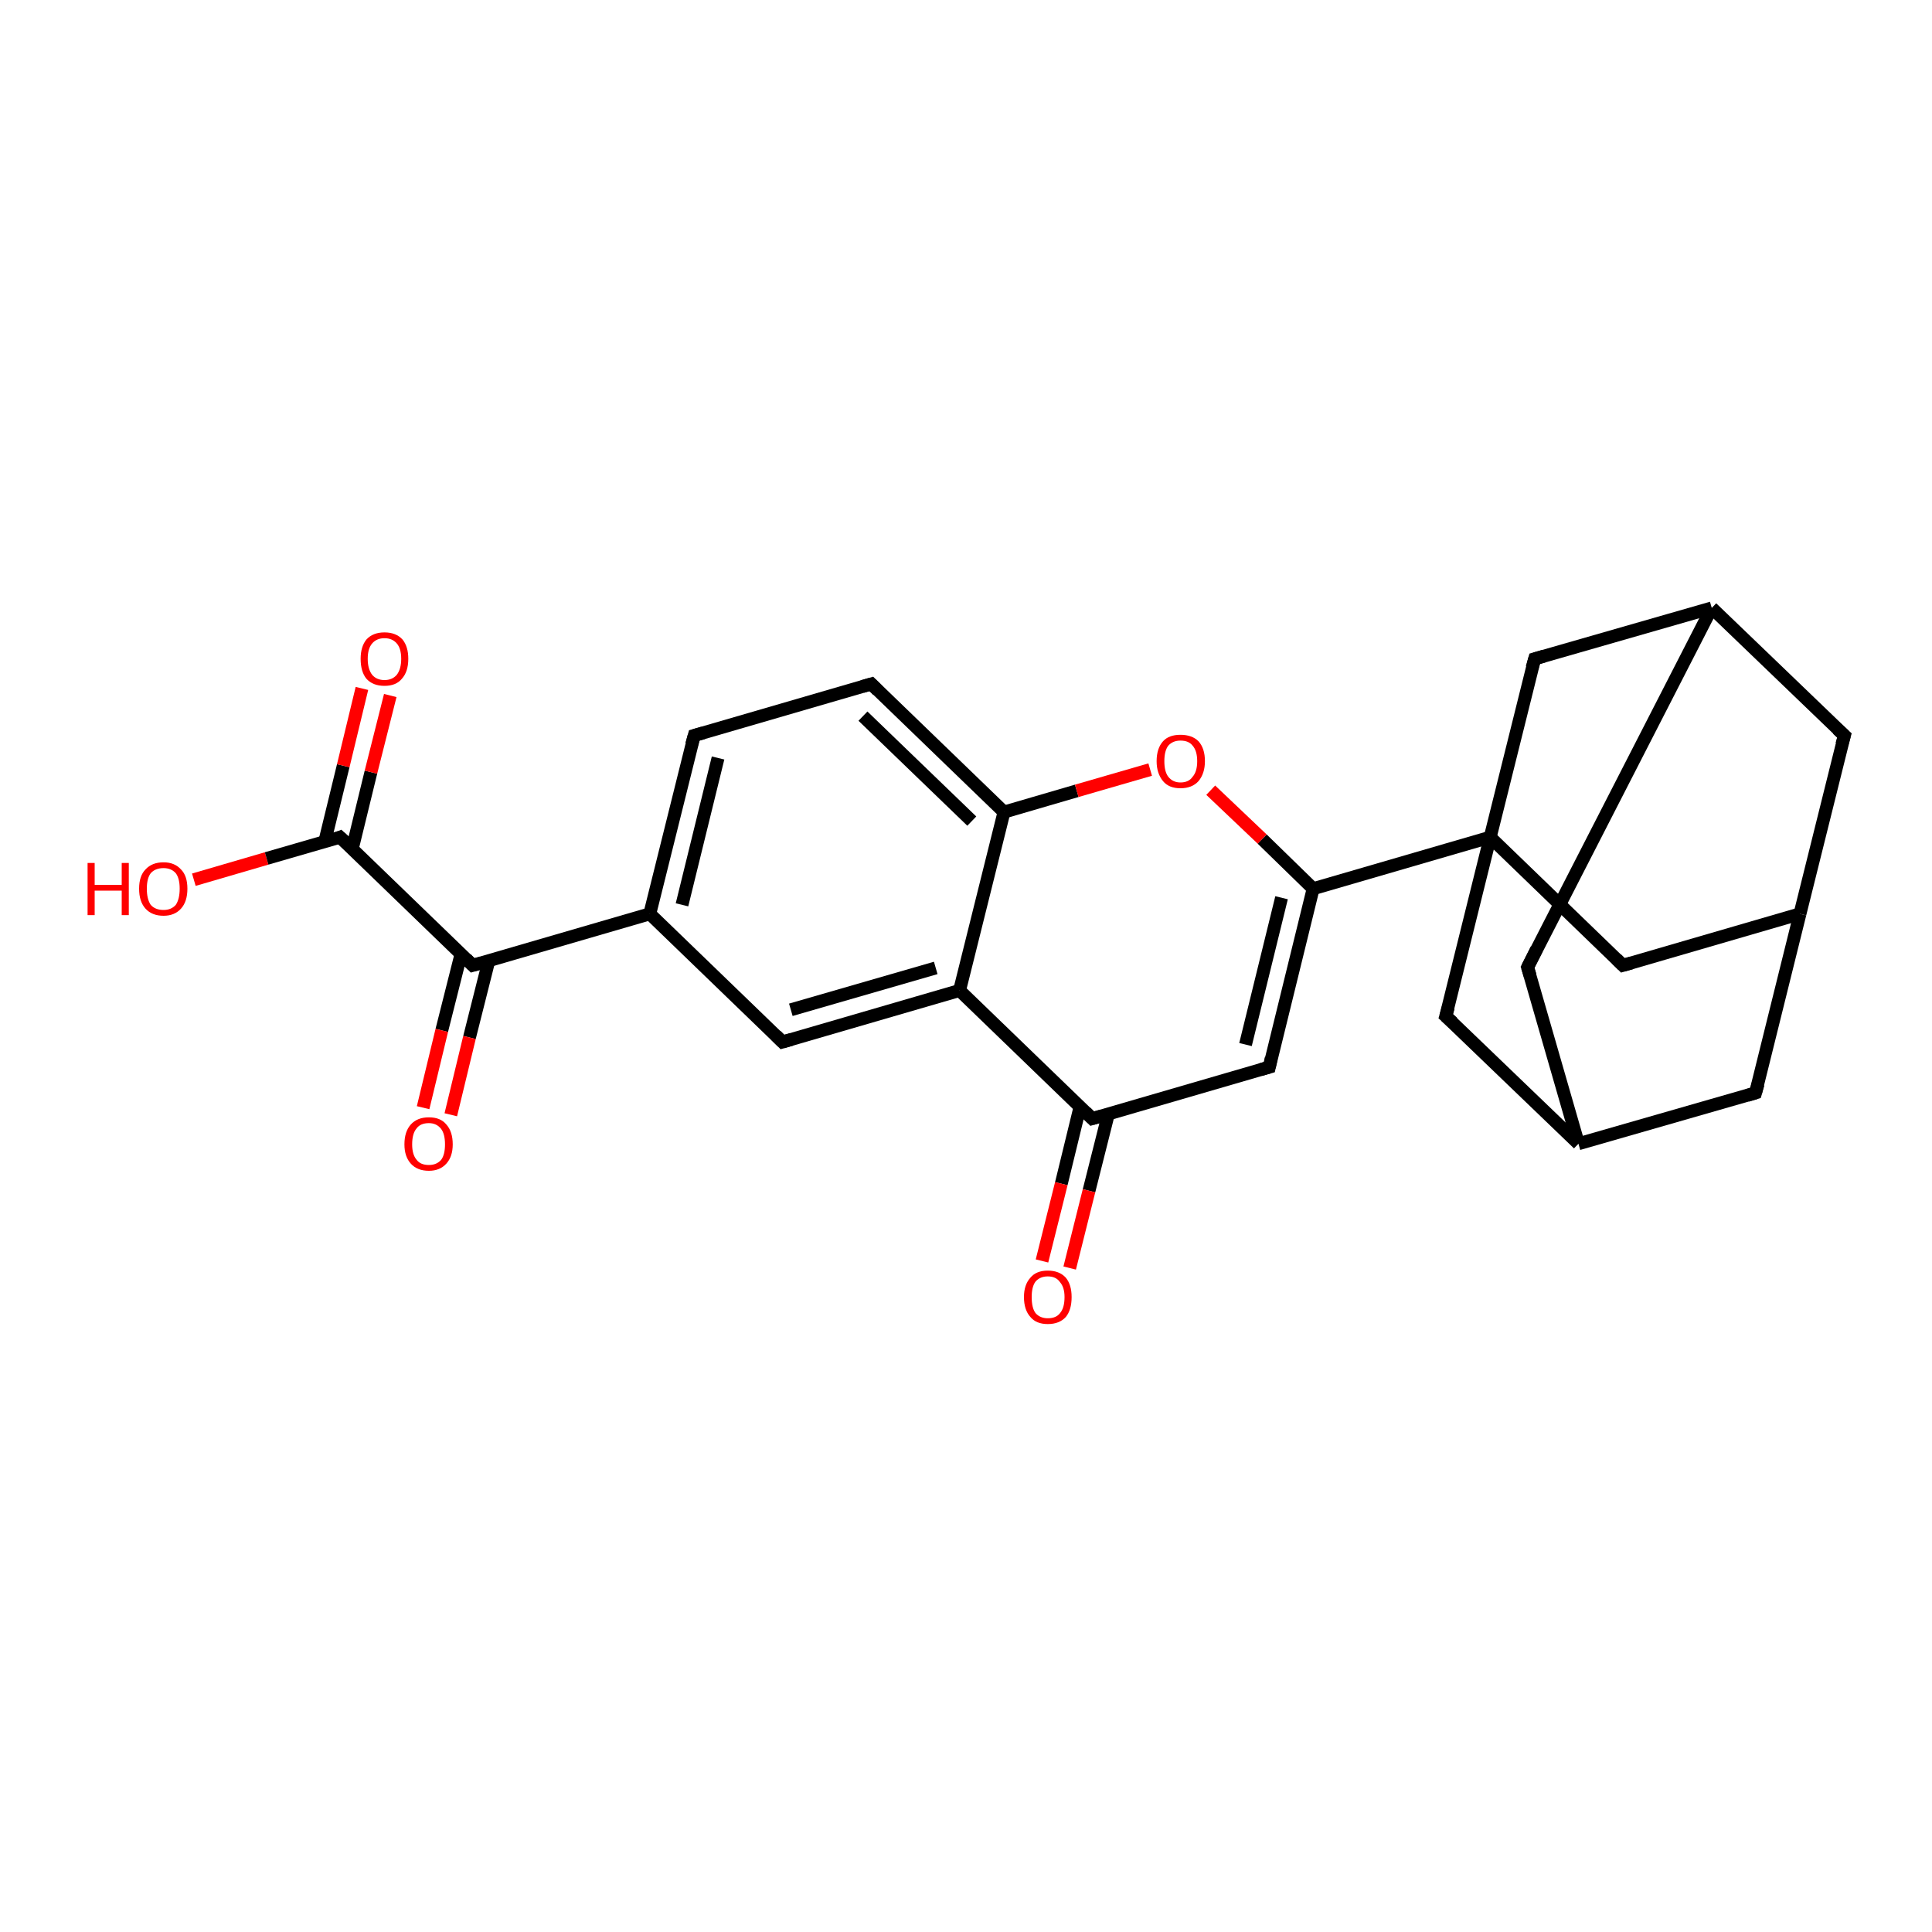 <?xml version='1.0' encoding='iso-8859-1'?>
<svg version='1.1' baseProfile='full'
              xmlns='http://www.w3.org/2000/svg'
                      xmlns:rdkit='http://www.rdkit.org/xml'
                      xmlns:xlink='http://www.w3.org/1999/xlink'
                  xml:space='preserve'
width='300px' height='300px' viewBox='0 0 300 300'>
<!-- END OF HEADER -->
<rect style='opacity:1.0;fill:#FFFFFF;stroke:none' width='300.0' height='300.0' x='0.0' y='0.0'> </rect>
<path class='bond-0 atom-0 atom-1' d='M 30.1,136.6 L 41.4,133.3' style='fill:none;fill-rule:evenodd;stroke:#FF0000;stroke-width:2.0px;stroke-linecap:butt;stroke-linejoin:miter;stroke-opacity:1' />
<path class='bond-0 atom-0 atom-1' d='M 41.4,133.3 L 52.8,130.0' style='fill:none;fill-rule:evenodd;stroke:#000000;stroke-width:2.0px;stroke-linecap:butt;stroke-linejoin:miter;stroke-opacity:1' />
<path class='bond-1 atom-1 atom-2' d='M 54.7,131.8 L 57.6,119.9' style='fill:none;fill-rule:evenodd;stroke:#000000;stroke-width:2.0px;stroke-linecap:butt;stroke-linejoin:miter;stroke-opacity:1' />
<path class='bond-1 atom-1 atom-2' d='M 57.6,119.9 L 60.6,108.0' style='fill:none;fill-rule:evenodd;stroke:#FF0000;stroke-width:2.0px;stroke-linecap:butt;stroke-linejoin:miter;stroke-opacity:1' />
<path class='bond-1 atom-1 atom-2' d='M 50.4,130.8 L 53.3,118.9' style='fill:none;fill-rule:evenodd;stroke:#000000;stroke-width:2.0px;stroke-linecap:butt;stroke-linejoin:miter;stroke-opacity:1' />
<path class='bond-1 atom-1 atom-2' d='M 53.3,118.9 L 56.2,106.9' style='fill:none;fill-rule:evenodd;stroke:#FF0000;stroke-width:2.0px;stroke-linecap:butt;stroke-linejoin:miter;stroke-opacity:1' />
<path class='bond-2 atom-1 atom-3' d='M 52.8,130.0 L 73.4,149.9' style='fill:none;fill-rule:evenodd;stroke:#000000;stroke-width:2.0px;stroke-linecap:butt;stroke-linejoin:miter;stroke-opacity:1' />
<path class='bond-3 atom-3 atom-4' d='M 71.6,148.1 L 68.6,160.0' style='fill:none;fill-rule:evenodd;stroke:#000000;stroke-width:2.0px;stroke-linecap:butt;stroke-linejoin:miter;stroke-opacity:1' />
<path class='bond-3 atom-3 atom-4' d='M 68.6,160.0 L 65.7,172.0' style='fill:none;fill-rule:evenodd;stroke:#FF0000;stroke-width:2.0px;stroke-linecap:butt;stroke-linejoin:miter;stroke-opacity:1' />
<path class='bond-3 atom-3 atom-4' d='M 75.9,149.2 L 72.9,161.1' style='fill:none;fill-rule:evenodd;stroke:#000000;stroke-width:2.0px;stroke-linecap:butt;stroke-linejoin:miter;stroke-opacity:1' />
<path class='bond-3 atom-3 atom-4' d='M 72.9,161.1 L 70.0,173.1' style='fill:none;fill-rule:evenodd;stroke:#FF0000;stroke-width:2.0px;stroke-linecap:butt;stroke-linejoin:miter;stroke-opacity:1' />
<path class='bond-4 atom-3 atom-5' d='M 73.4,149.9 L 100.9,141.9' style='fill:none;fill-rule:evenodd;stroke:#000000;stroke-width:2.0px;stroke-linecap:butt;stroke-linejoin:miter;stroke-opacity:1' />
<path class='bond-5 atom-5 atom-6' d='M 100.9,141.9 L 107.8,114.2' style='fill:none;fill-rule:evenodd;stroke:#000000;stroke-width:2.0px;stroke-linecap:butt;stroke-linejoin:miter;stroke-opacity:1' />
<path class='bond-5 atom-5 atom-6' d='M 105.9,140.5 L 111.5,117.7' style='fill:none;fill-rule:evenodd;stroke:#000000;stroke-width:2.0px;stroke-linecap:butt;stroke-linejoin:miter;stroke-opacity:1' />
<path class='bond-6 atom-6 atom-7' d='M 107.8,114.2 L 135.3,106.2' style='fill:none;fill-rule:evenodd;stroke:#000000;stroke-width:2.0px;stroke-linecap:butt;stroke-linejoin:miter;stroke-opacity:1' />
<path class='bond-7 atom-7 atom-8' d='M 135.3,106.2 L 155.9,126.1' style='fill:none;fill-rule:evenodd;stroke:#000000;stroke-width:2.0px;stroke-linecap:butt;stroke-linejoin:miter;stroke-opacity:1' />
<path class='bond-7 atom-7 atom-8' d='M 134.0,111.2 L 150.9,127.5' style='fill:none;fill-rule:evenodd;stroke:#000000;stroke-width:2.0px;stroke-linecap:butt;stroke-linejoin:miter;stroke-opacity:1' />
<path class='bond-8 atom-8 atom-9' d='M 155.9,126.1 L 167.2,122.8' style='fill:none;fill-rule:evenodd;stroke:#000000;stroke-width:2.0px;stroke-linecap:butt;stroke-linejoin:miter;stroke-opacity:1' />
<path class='bond-8 atom-8 atom-9' d='M 167.2,122.8 L 178.6,119.5' style='fill:none;fill-rule:evenodd;stroke:#FF0000;stroke-width:2.0px;stroke-linecap:butt;stroke-linejoin:miter;stroke-opacity:1' />
<path class='bond-9 atom-9 atom-10' d='M 188.0,122.7 L 196.0,130.3' style='fill:none;fill-rule:evenodd;stroke:#FF0000;stroke-width:2.0px;stroke-linecap:butt;stroke-linejoin:miter;stroke-opacity:1' />
<path class='bond-9 atom-9 atom-10' d='M 196.0,130.3 L 203.9,138.0' style='fill:none;fill-rule:evenodd;stroke:#000000;stroke-width:2.0px;stroke-linecap:butt;stroke-linejoin:miter;stroke-opacity:1' />
<path class='bond-10 atom-10 atom-11' d='M 203.9,138.0 L 197.1,165.7' style='fill:none;fill-rule:evenodd;stroke:#000000;stroke-width:2.0px;stroke-linecap:butt;stroke-linejoin:miter;stroke-opacity:1' />
<path class='bond-10 atom-10 atom-11' d='M 199.0,139.4 L 193.4,162.2' style='fill:none;fill-rule:evenodd;stroke:#000000;stroke-width:2.0px;stroke-linecap:butt;stroke-linejoin:miter;stroke-opacity:1' />
<path class='bond-11 atom-11 atom-12' d='M 197.1,165.7 L 169.6,173.7' style='fill:none;fill-rule:evenodd;stroke:#000000;stroke-width:2.0px;stroke-linecap:butt;stroke-linejoin:miter;stroke-opacity:1' />
<path class='bond-12 atom-12 atom-13' d='M 167.7,171.9 L 164.8,183.8' style='fill:none;fill-rule:evenodd;stroke:#000000;stroke-width:2.0px;stroke-linecap:butt;stroke-linejoin:miter;stroke-opacity:1' />
<path class='bond-12 atom-12 atom-13' d='M 164.8,183.8 L 161.8,195.8' style='fill:none;fill-rule:evenodd;stroke:#FF0000;stroke-width:2.0px;stroke-linecap:butt;stroke-linejoin:miter;stroke-opacity:1' />
<path class='bond-12 atom-12 atom-13' d='M 172.1,173.0 L 169.1,184.9' style='fill:none;fill-rule:evenodd;stroke:#000000;stroke-width:2.0px;stroke-linecap:butt;stroke-linejoin:miter;stroke-opacity:1' />
<path class='bond-12 atom-12 atom-13' d='M 169.1,184.9 L 166.1,196.9' style='fill:none;fill-rule:evenodd;stroke:#FF0000;stroke-width:2.0px;stroke-linecap:butt;stroke-linejoin:miter;stroke-opacity:1' />
<path class='bond-13 atom-12 atom-14' d='M 169.6,173.7 L 149.0,153.8' style='fill:none;fill-rule:evenodd;stroke:#000000;stroke-width:2.0px;stroke-linecap:butt;stroke-linejoin:miter;stroke-opacity:1' />
<path class='bond-14 atom-14 atom-15' d='M 149.0,153.8 L 121.5,161.8' style='fill:none;fill-rule:evenodd;stroke:#000000;stroke-width:2.0px;stroke-linecap:butt;stroke-linejoin:miter;stroke-opacity:1' />
<path class='bond-14 atom-14 atom-15' d='M 145.3,150.3 L 122.8,156.8' style='fill:none;fill-rule:evenodd;stroke:#000000;stroke-width:2.0px;stroke-linecap:butt;stroke-linejoin:miter;stroke-opacity:1' />
<path class='bond-15 atom-10 atom-16' d='M 203.9,138.0 L 231.4,130.0' style='fill:none;fill-rule:evenodd;stroke:#000000;stroke-width:2.0px;stroke-linecap:butt;stroke-linejoin:miter;stroke-opacity:1' />
<path class='bond-16 atom-16 atom-17' d='M 231.4,130.0 L 252.0,149.9' style='fill:none;fill-rule:evenodd;stroke:#000000;stroke-width:2.0px;stroke-linecap:butt;stroke-linejoin:miter;stroke-opacity:1' />
<path class='bond-17 atom-17 atom-18' d='M 252.0,149.9 L 279.5,141.9' style='fill:none;fill-rule:evenodd;stroke:#000000;stroke-width:2.0px;stroke-linecap:butt;stroke-linejoin:miter;stroke-opacity:1' />
<path class='bond-18 atom-18 atom-19' d='M 279.5,141.9 L 286.4,114.2' style='fill:none;fill-rule:evenodd;stroke:#000000;stroke-width:2.0px;stroke-linecap:butt;stroke-linejoin:miter;stroke-opacity:1' />
<path class='bond-19 atom-19 atom-20' d='M 286.4,114.2 L 265.8,94.4' style='fill:none;fill-rule:evenodd;stroke:#000000;stroke-width:2.0px;stroke-linecap:butt;stroke-linejoin:miter;stroke-opacity:1' />
<path class='bond-20 atom-20 atom-21' d='M 265.8,94.4 L 237.2,150.2' style='fill:none;fill-rule:evenodd;stroke:#000000;stroke-width:2.0px;stroke-linecap:butt;stroke-linejoin:miter;stroke-opacity:1' />
<path class='bond-21 atom-21 atom-22' d='M 237.2,150.2 L 245.1,177.6' style='fill:none;fill-rule:evenodd;stroke:#000000;stroke-width:2.0px;stroke-linecap:butt;stroke-linejoin:miter;stroke-opacity:1' />
<path class='bond-22 atom-22 atom-23' d='M 245.1,177.6 L 272.6,169.7' style='fill:none;fill-rule:evenodd;stroke:#000000;stroke-width:2.0px;stroke-linecap:butt;stroke-linejoin:miter;stroke-opacity:1' />
<path class='bond-23 atom-22 atom-24' d='M 245.1,177.6 L 224.5,157.8' style='fill:none;fill-rule:evenodd;stroke:#000000;stroke-width:2.0px;stroke-linecap:butt;stroke-linejoin:miter;stroke-opacity:1' />
<path class='bond-24 atom-20 atom-25' d='M 265.8,94.4 L 238.3,102.3' style='fill:none;fill-rule:evenodd;stroke:#000000;stroke-width:2.0px;stroke-linecap:butt;stroke-linejoin:miter;stroke-opacity:1' />
<path class='bond-25 atom-15 atom-5' d='M 121.5,161.8 L 100.9,141.9' style='fill:none;fill-rule:evenodd;stroke:#000000;stroke-width:2.0px;stroke-linecap:butt;stroke-linejoin:miter;stroke-opacity:1' />
<path class='bond-26 atom-24 atom-16' d='M 224.5,157.8 L 231.4,130.0' style='fill:none;fill-rule:evenodd;stroke:#000000;stroke-width:2.0px;stroke-linecap:butt;stroke-linejoin:miter;stroke-opacity:1' />
<path class='bond-27 atom-14 atom-8' d='M 149.0,153.8 L 155.9,126.1' style='fill:none;fill-rule:evenodd;stroke:#000000;stroke-width:2.0px;stroke-linecap:butt;stroke-linejoin:miter;stroke-opacity:1' />
<path class='bond-28 atom-25 atom-16' d='M 238.3,102.3 L 231.4,130.0' style='fill:none;fill-rule:evenodd;stroke:#000000;stroke-width:2.0px;stroke-linecap:butt;stroke-linejoin:miter;stroke-opacity:1' />
<path class='bond-29 atom-23 atom-18' d='M 272.6,169.7 L 279.5,141.9' style='fill:none;fill-rule:evenodd;stroke:#000000;stroke-width:2.0px;stroke-linecap:butt;stroke-linejoin:miter;stroke-opacity:1' />
<path d='M 52.3,130.2 L 52.8,130.0 L 53.9,131.0' style='fill:none;stroke:#000000;stroke-width:2.0px;stroke-linecap:butt;stroke-linejoin:miter;stroke-opacity:1;' />
<path d='M 72.4,148.9 L 73.4,149.9 L 74.8,149.5' style='fill:none;stroke:#000000;stroke-width:2.0px;stroke-linecap:butt;stroke-linejoin:miter;stroke-opacity:1;' />
<path d='M 107.4,115.6 L 107.8,114.2 L 109.2,113.8' style='fill:none;stroke:#000000;stroke-width:2.0px;stroke-linecap:butt;stroke-linejoin:miter;stroke-opacity:1;' />
<path d='M 133.9,106.6 L 135.3,106.2 L 136.3,107.2' style='fill:none;stroke:#000000;stroke-width:2.0px;stroke-linecap:butt;stroke-linejoin:miter;stroke-opacity:1;' />
<path d='M 197.4,164.3 L 197.1,165.7 L 195.7,166.1' style='fill:none;stroke:#000000;stroke-width:2.0px;stroke-linecap:butt;stroke-linejoin:miter;stroke-opacity:1;' />
<path d='M 171.0,173.3 L 169.6,173.7 L 168.6,172.7' style='fill:none;stroke:#000000;stroke-width:2.0px;stroke-linecap:butt;stroke-linejoin:miter;stroke-opacity:1;' />
<path d='M 122.9,161.4 L 121.5,161.8 L 120.5,160.8' style='fill:none;stroke:#000000;stroke-width:2.0px;stroke-linecap:butt;stroke-linejoin:miter;stroke-opacity:1;' />
<path d='M 251.0,148.9 L 252.0,149.9 L 253.4,149.5' style='fill:none;stroke:#000000;stroke-width:2.0px;stroke-linecap:butt;stroke-linejoin:miter;stroke-opacity:1;' />
<path d='M 286.0,115.6 L 286.4,114.2 L 285.3,113.2' style='fill:none;stroke:#000000;stroke-width:2.0px;stroke-linecap:butt;stroke-linejoin:miter;stroke-opacity:1;' />
<path d='M 238.6,147.4 L 237.2,150.2 L 237.6,151.5' style='fill:none;stroke:#000000;stroke-width:2.0px;stroke-linecap:butt;stroke-linejoin:miter;stroke-opacity:1;' />
<path d='M 271.3,170.1 L 272.6,169.7 L 273.0,168.3' style='fill:none;stroke:#000000;stroke-width:2.0px;stroke-linecap:butt;stroke-linejoin:miter;stroke-opacity:1;' />
<path d='M 225.6,158.8 L 224.5,157.8 L 224.9,156.4' style='fill:none;stroke:#000000;stroke-width:2.0px;stroke-linecap:butt;stroke-linejoin:miter;stroke-opacity:1;' />
<path d='M 239.7,101.9 L 238.3,102.3 L 237.9,103.7' style='fill:none;stroke:#000000;stroke-width:2.0px;stroke-linecap:butt;stroke-linejoin:miter;stroke-opacity:1;' />
<path class='atom-0' d='M 13.6 134.0
L 14.7 134.0
L 14.7 137.4
L 18.9 137.4
L 18.9 134.0
L 20.0 134.0
L 20.0 142.1
L 18.9 142.1
L 18.9 138.3
L 14.7 138.3
L 14.7 142.1
L 13.6 142.1
L 13.6 134.0
' fill='#FF0000'/>
<path class='atom-0' d='M 21.6 138.0
Q 21.6 136.0, 22.6 135.0
Q 23.6 133.9, 25.4 133.9
Q 27.1 133.9, 28.1 135.0
Q 29.1 136.0, 29.1 138.0
Q 29.1 140.0, 28.1 141.1
Q 27.1 142.2, 25.4 142.2
Q 23.6 142.2, 22.6 141.1
Q 21.6 140.0, 21.6 138.0
M 25.4 141.3
Q 26.6 141.3, 27.3 140.5
Q 27.9 139.6, 27.9 138.0
Q 27.9 136.4, 27.3 135.6
Q 26.6 134.8, 25.4 134.8
Q 24.1 134.8, 23.4 135.6
Q 22.8 136.4, 22.8 138.0
Q 22.8 139.6, 23.4 140.5
Q 24.1 141.3, 25.4 141.3
' fill='#FF0000'/>
<path class='atom-2' d='M 56.0 102.3
Q 56.0 100.4, 56.9 99.3
Q 57.9 98.2, 59.7 98.2
Q 61.5 98.2, 62.5 99.3
Q 63.4 100.4, 63.4 102.3
Q 63.4 104.3, 62.4 105.4
Q 61.5 106.5, 59.7 106.5
Q 57.9 106.5, 56.9 105.4
Q 56.0 104.3, 56.0 102.3
M 59.7 105.6
Q 60.9 105.6, 61.6 104.8
Q 62.3 103.9, 62.3 102.3
Q 62.3 100.7, 61.6 99.9
Q 60.9 99.1, 59.7 99.1
Q 58.5 99.1, 57.8 99.9
Q 57.1 100.7, 57.1 102.3
Q 57.1 103.9, 57.8 104.8
Q 58.5 105.6, 59.7 105.6
' fill='#FF0000'/>
<path class='atom-4' d='M 62.8 177.7
Q 62.8 175.7, 63.8 174.6
Q 64.8 173.5, 66.6 173.5
Q 68.4 173.5, 69.3 174.6
Q 70.3 175.7, 70.3 177.7
Q 70.3 179.6, 69.3 180.7
Q 68.3 181.8, 66.6 181.8
Q 64.8 181.8, 63.8 180.7
Q 62.8 179.6, 62.8 177.7
M 66.6 180.9
Q 67.8 180.9, 68.5 180.1
Q 69.1 179.3, 69.1 177.7
Q 69.1 176.1, 68.5 175.3
Q 67.8 174.4, 66.6 174.4
Q 65.3 174.4, 64.7 175.2
Q 64.0 176.0, 64.0 177.7
Q 64.0 179.3, 64.7 180.1
Q 65.3 180.9, 66.6 180.9
' fill='#FF0000'/>
<path class='atom-9' d='M 179.6 118.2
Q 179.6 116.2, 180.6 115.1
Q 181.5 114.1, 183.3 114.1
Q 185.1 114.1, 186.1 115.1
Q 187.1 116.2, 187.1 118.2
Q 187.1 120.1, 186.1 121.3
Q 185.1 122.4, 183.3 122.4
Q 181.5 122.4, 180.6 121.3
Q 179.6 120.1, 179.6 118.2
M 183.3 121.5
Q 184.6 121.5, 185.2 120.6
Q 185.9 119.8, 185.9 118.2
Q 185.9 116.6, 185.2 115.8
Q 184.6 115.0, 183.3 115.0
Q 182.1 115.0, 181.4 115.8
Q 180.8 116.6, 180.8 118.2
Q 180.8 119.8, 181.4 120.6
Q 182.1 121.5, 183.3 121.5
' fill='#FF0000'/>
<path class='atom-13' d='M 159.0 201.4
Q 159.0 199.5, 160.0 198.4
Q 160.9 197.3, 162.7 197.3
Q 164.5 197.3, 165.5 198.4
Q 166.4 199.5, 166.4 201.4
Q 166.4 203.4, 165.5 204.5
Q 164.5 205.6, 162.7 205.6
Q 160.9 205.6, 160.0 204.5
Q 159.0 203.4, 159.0 201.4
M 162.7 204.7
Q 164.0 204.7, 164.6 203.9
Q 165.3 203.1, 165.3 201.4
Q 165.3 199.9, 164.6 199.1
Q 164.0 198.2, 162.7 198.2
Q 161.5 198.2, 160.8 199.0
Q 160.2 199.8, 160.2 201.4
Q 160.2 203.1, 160.8 203.9
Q 161.5 204.7, 162.7 204.7
' fill='#FF0000'/>
</svg>
